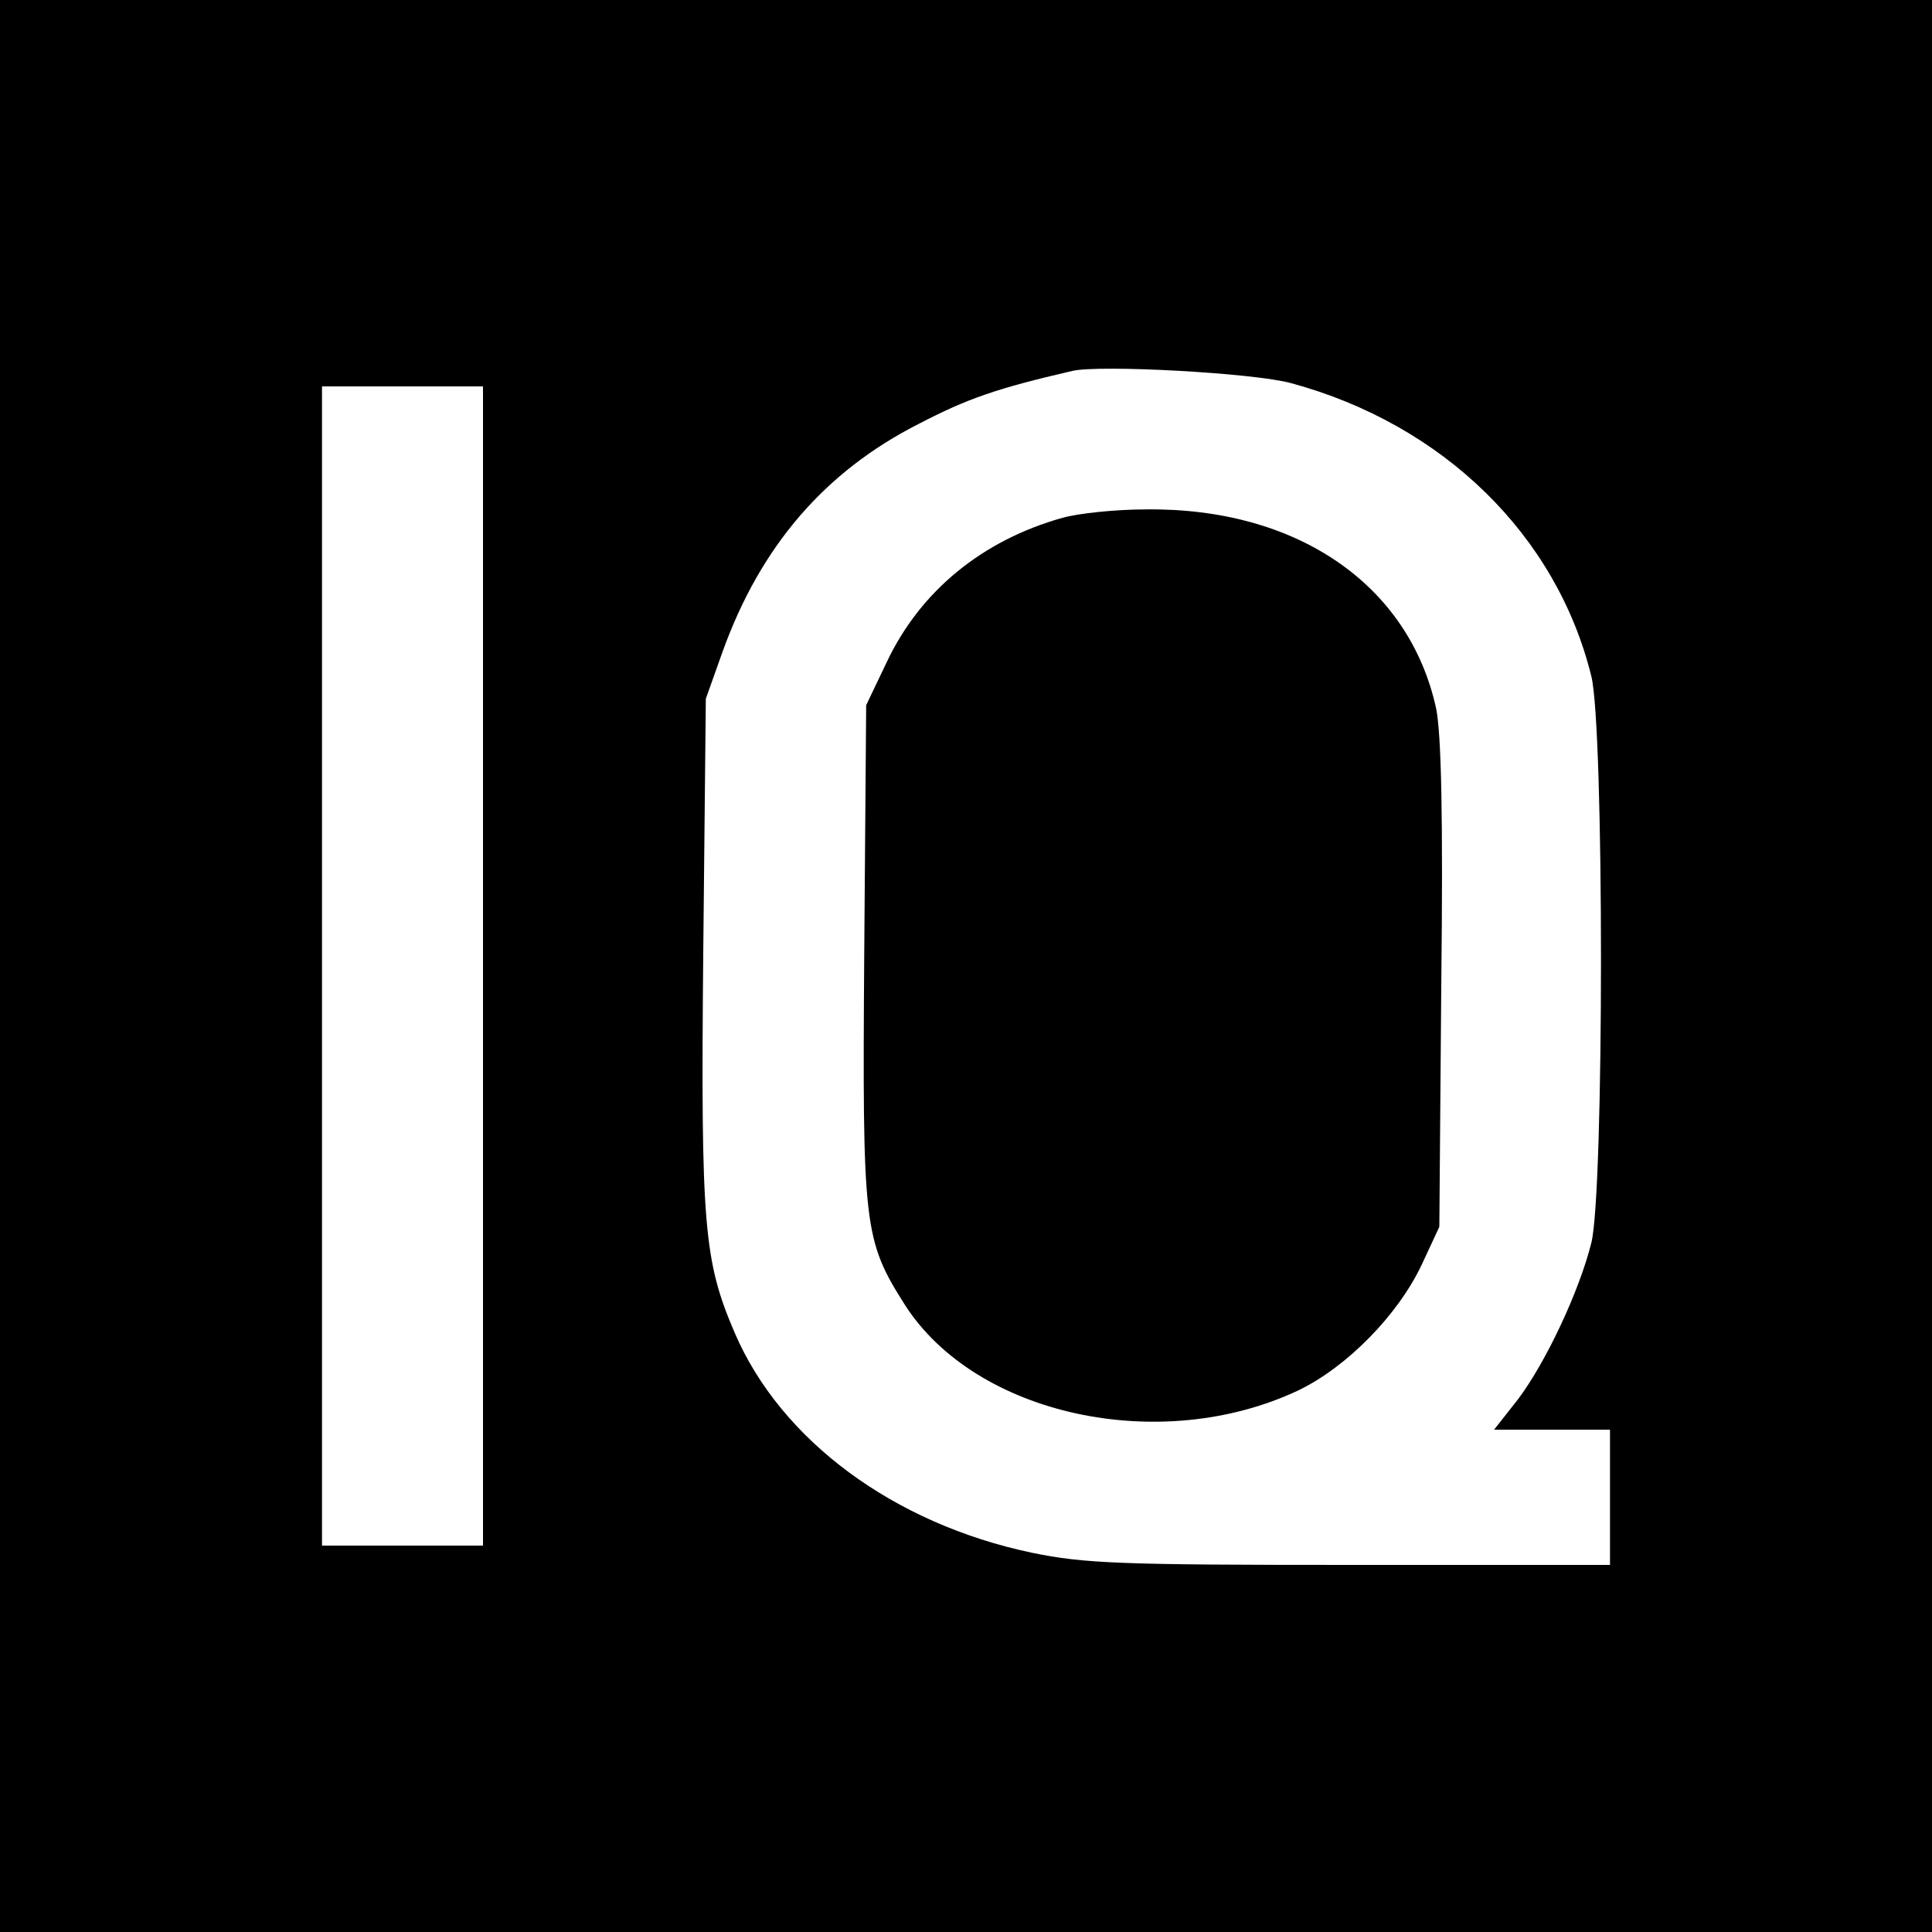 <svg version="1" xmlns="http://www.w3.org/2000/svg" width="400" height="400" viewBox="0 0 300 300"><path d="M0 150v150h300V0H0v150zm200.5-90.5c23.6 6.4 41.2 23.6 46.6 45.5 2 7.9 2 80.1 0 88-1.9 7.6-7.1 18.6-11.4 24.3L232 222h18v21h-40.2c-35.7 0-41.4-.2-49.6-1.9-21.4-4.5-38.9-17.4-46.1-34.1-4.8-11.2-5.3-16.5-4.9-59l.4-39.5 2.6-7.3c5.9-16.4 15.9-28 30.5-35.4 7.5-3.9 12.1-5.5 23.8-8.2 4.2-1 28.2.3 34 1.9zM75 150v90H50V60h25v90z"/><path d="M165 80.4c-12.5 3.5-22.1 11.4-27.3 22.4l-3.2 6.7-.3 38.3c-.3 42.7-.1 44.7 6.3 54.8 11 17.2 39.7 23.4 61.1 13.3 7.5-3.6 15.5-11.7 19.2-19.6l2.7-5.8.3-37.5c.3-26.3 0-39.1-.8-43-4.2-19.2-21.6-31.2-45.1-30.9-4.6 0-10.4.6-12.9 1.3z"/></svg>
